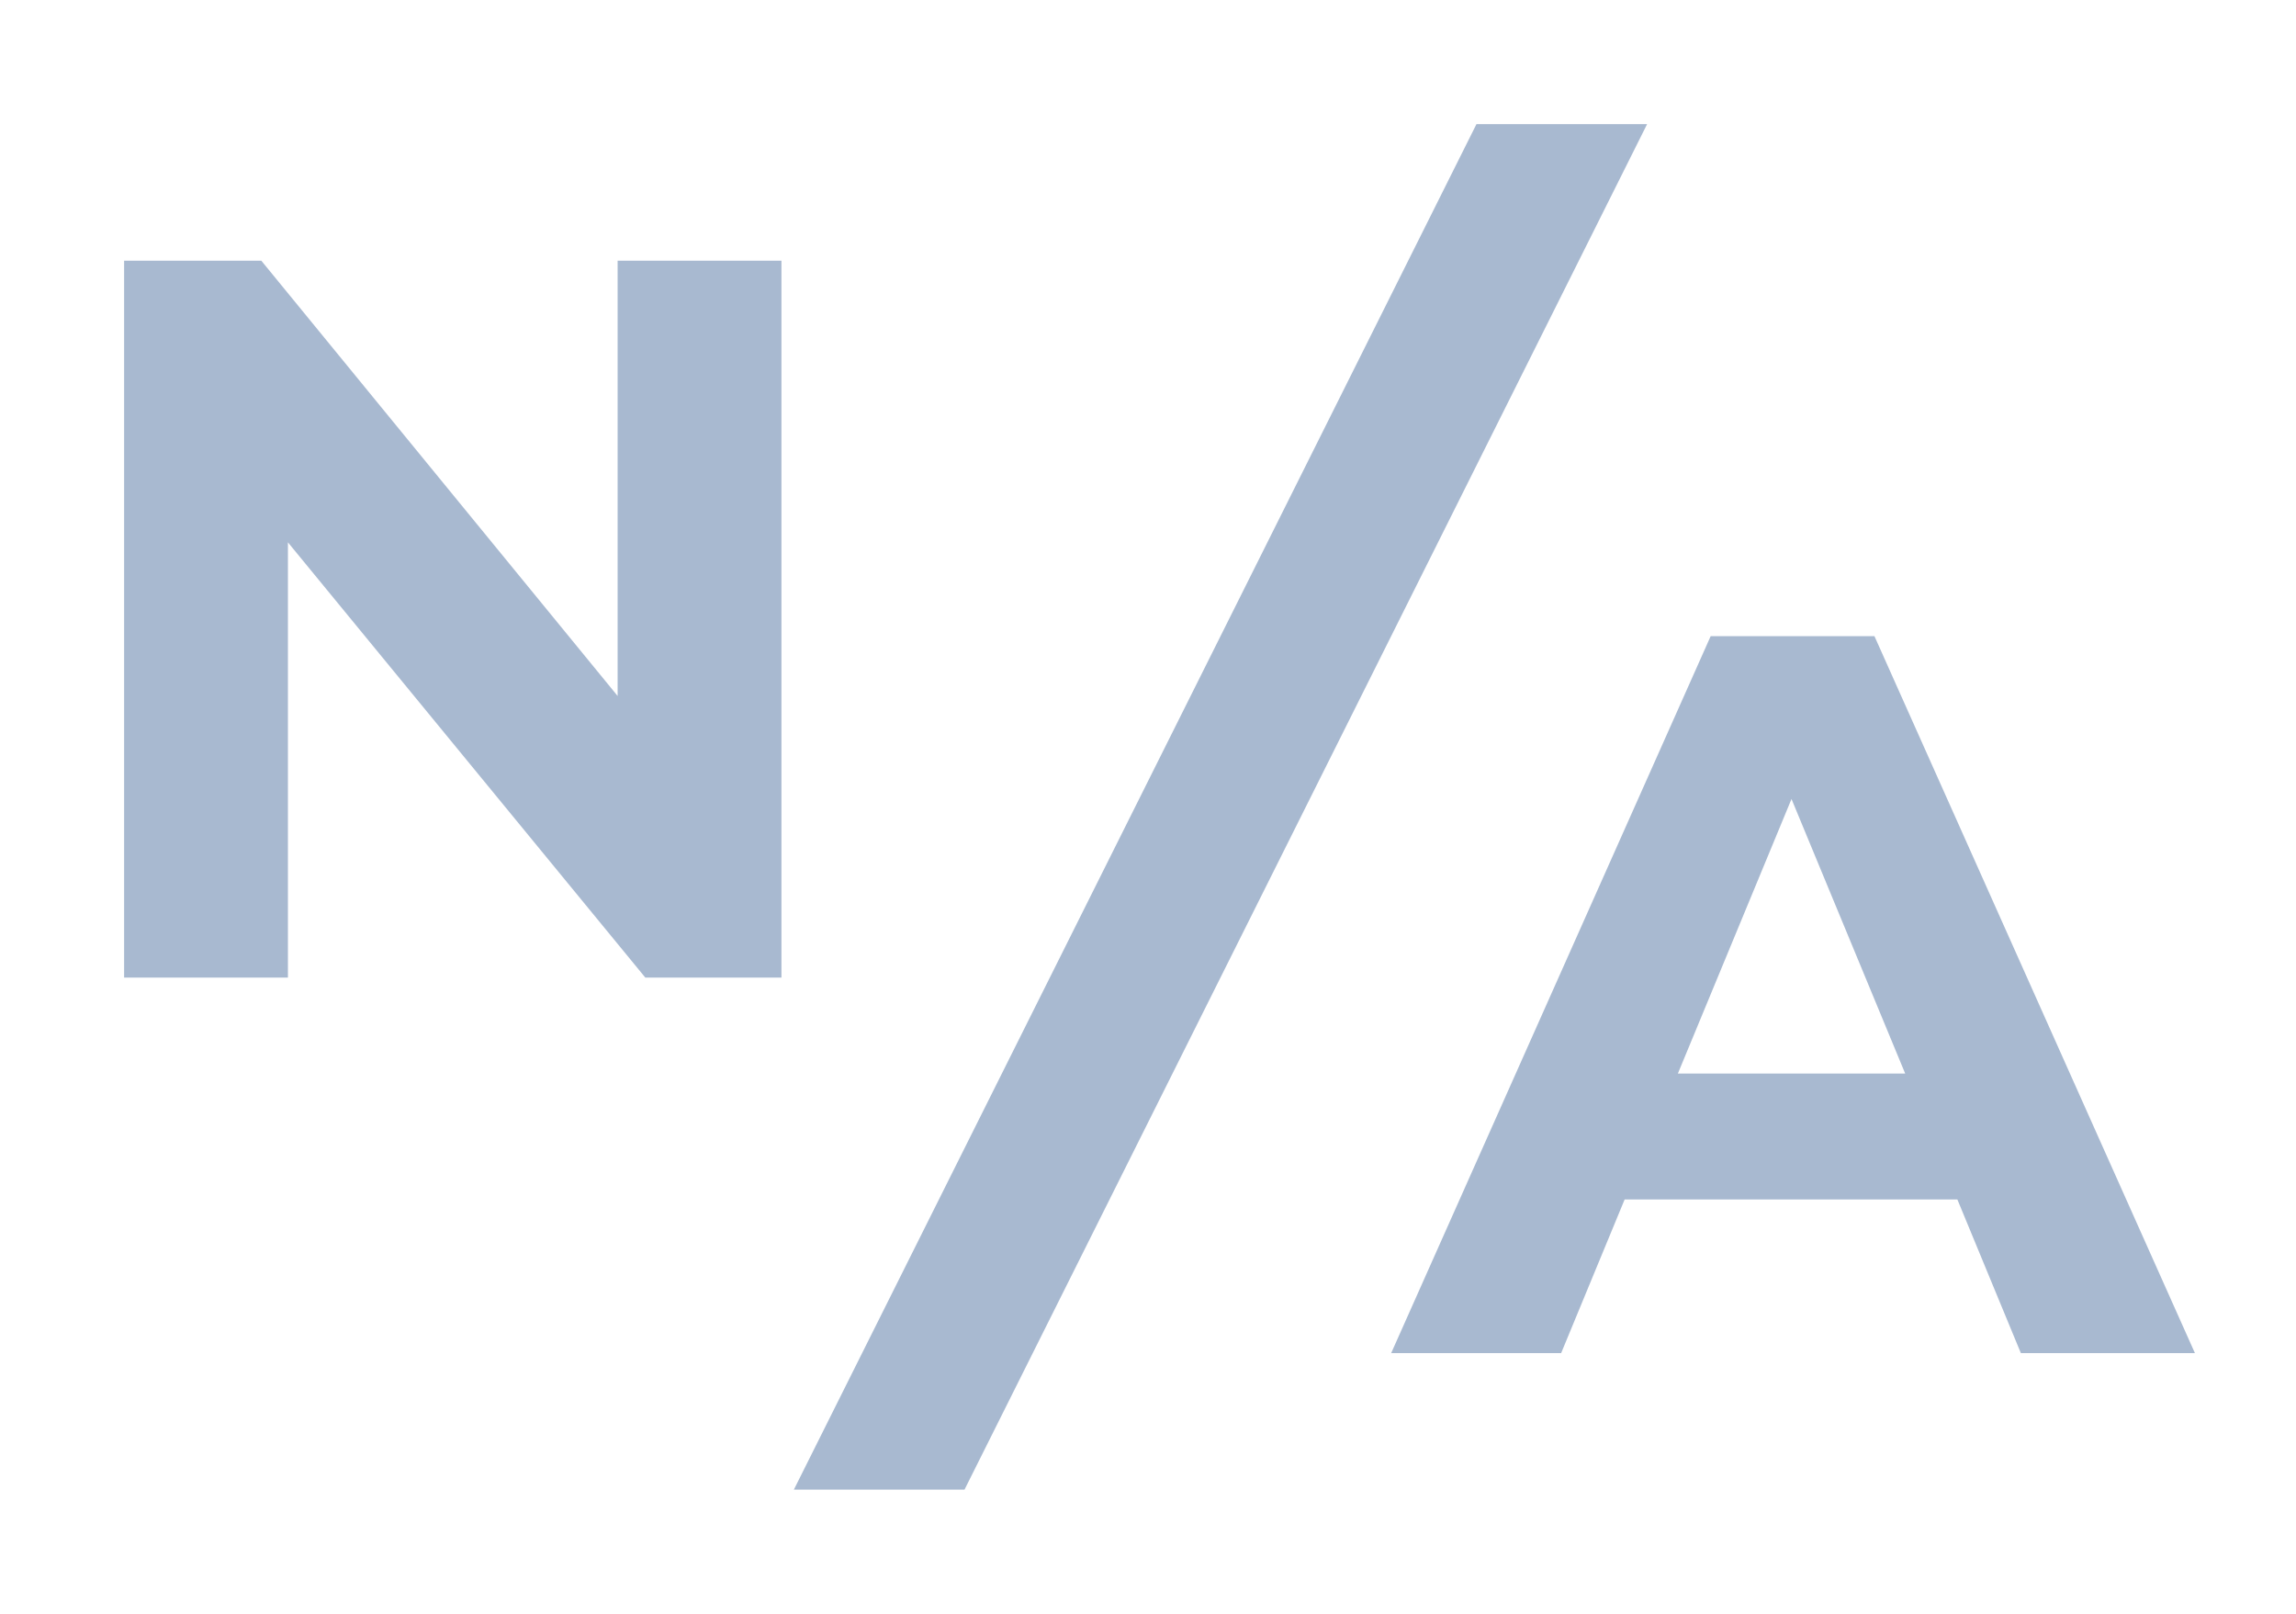 <svg xmlns="http://www.w3.org/2000/svg" width="37" height="26" viewBox="0 0 37 26" fill="none">
<path d="M9.953 4.2V11.213L4.211 4.2H2V15.75H4.64V8.738L10.399 15.75H12.593V4.2H9.953Z" fill="#A8B9D0"/>
<path d="M32.566 21.8H35.371L30.207 10.25H27.567L22.419 21.8H25.158L26.181 19.325H31.543L32.566 21.8ZM27.039 17.296L28.87 12.873L30.702 17.296H27.039Z" fill="#A8B9D0"/>
<path d="M23.793 2H26.543L15.543 24H12.793L23.793 2Z" fill="#A8B9D0"/>
</svg>